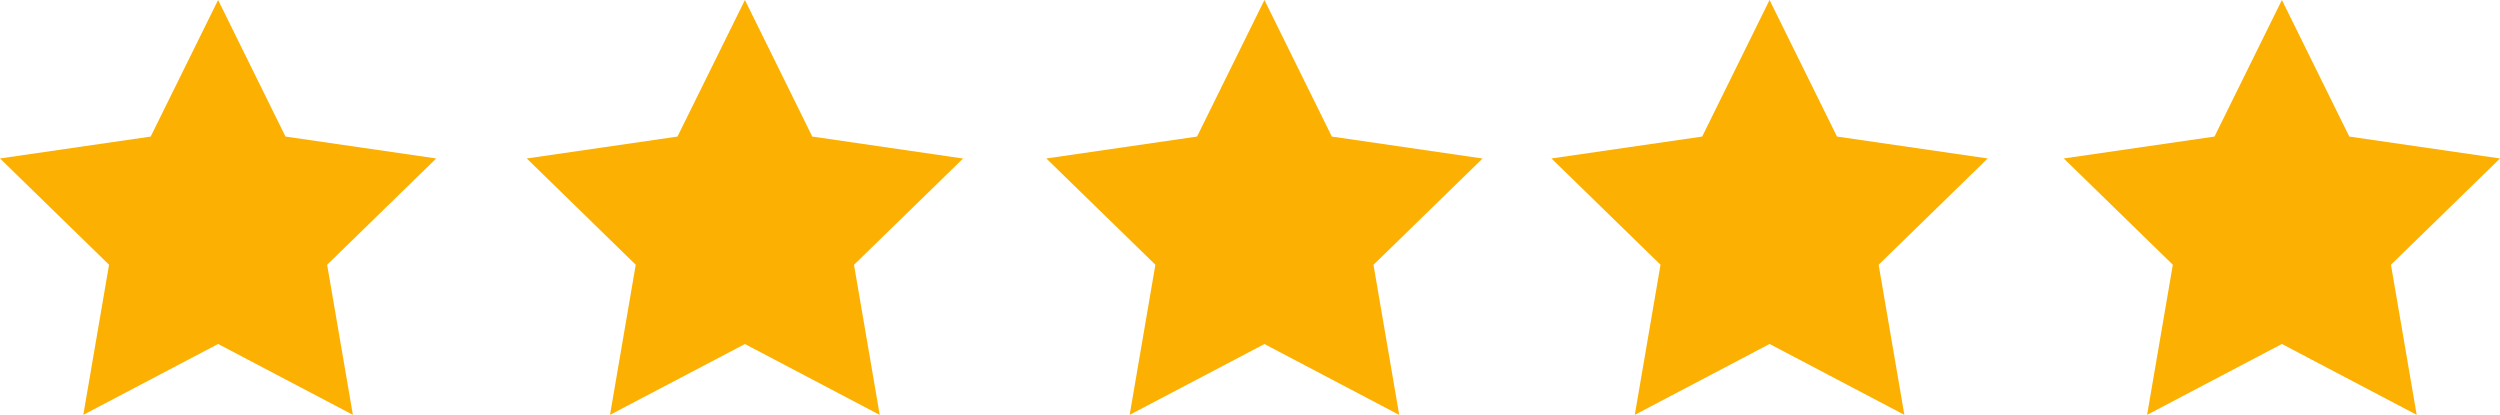 <?xml version="1.0" encoding="UTF-8"?> <svg xmlns="http://www.w3.org/2000/svg" id="Group_6" data-name="Group 6" width="121.355" height="20.137" viewBox="0 0 121.355 20.137"><path id="Path_6956" data-name="Path 6956" d="M10.587,0,7.315,6.629,0,7.692l5.294,5.159L4.044,20.137l6.543-3.44,6.543,3.44L15.88,12.851l5.294-5.159L13.858,6.629Z" transform="translate(0 0)" fill="#fcb002"></path><path id="Path_6957" data-name="Path 6957" d="M41.9,0,38.626,6.629,31.311,7.692,36.6,12.851l-1.249,7.286L41.9,16.7l6.544,3.44-1.249-7.286,5.294-5.159L45.17,6.629Z" transform="translate(-5.74 0)" fill="#fcb002"></path><path id="Path_6958" data-name="Path 6958" d="M72.78,0,69.509,6.629,62.193,7.692l5.294,5.159-1.249,7.286L72.78,16.7l6.543,3.44-1.249-7.286,5.294-5.159L76.052,6.629Z" transform="translate(-11.402 0)" fill="#fcb002"></path><path id="Path_6959" data-name="Path 6959" d="M102.805,0,99.534,6.629,92.218,7.692l5.294,5.159-1.249,7.286,6.543-3.44,6.543,3.44L108.1,12.851l5.294-5.159-7.316-1.063Z" transform="translate(-16.907 0)" fill="#fcb002"></path><path id="Path_6960" data-name="Path 6960" d="M133.259,0l-3.272,6.629-7.316,1.063,5.294,5.159-1.249,7.286,6.543-3.44,6.543,3.44-1.249-7.286,5.294-5.159L136.53,6.629Z" transform="translate(-22.491 0)" fill="#fcb002"></path></svg> 